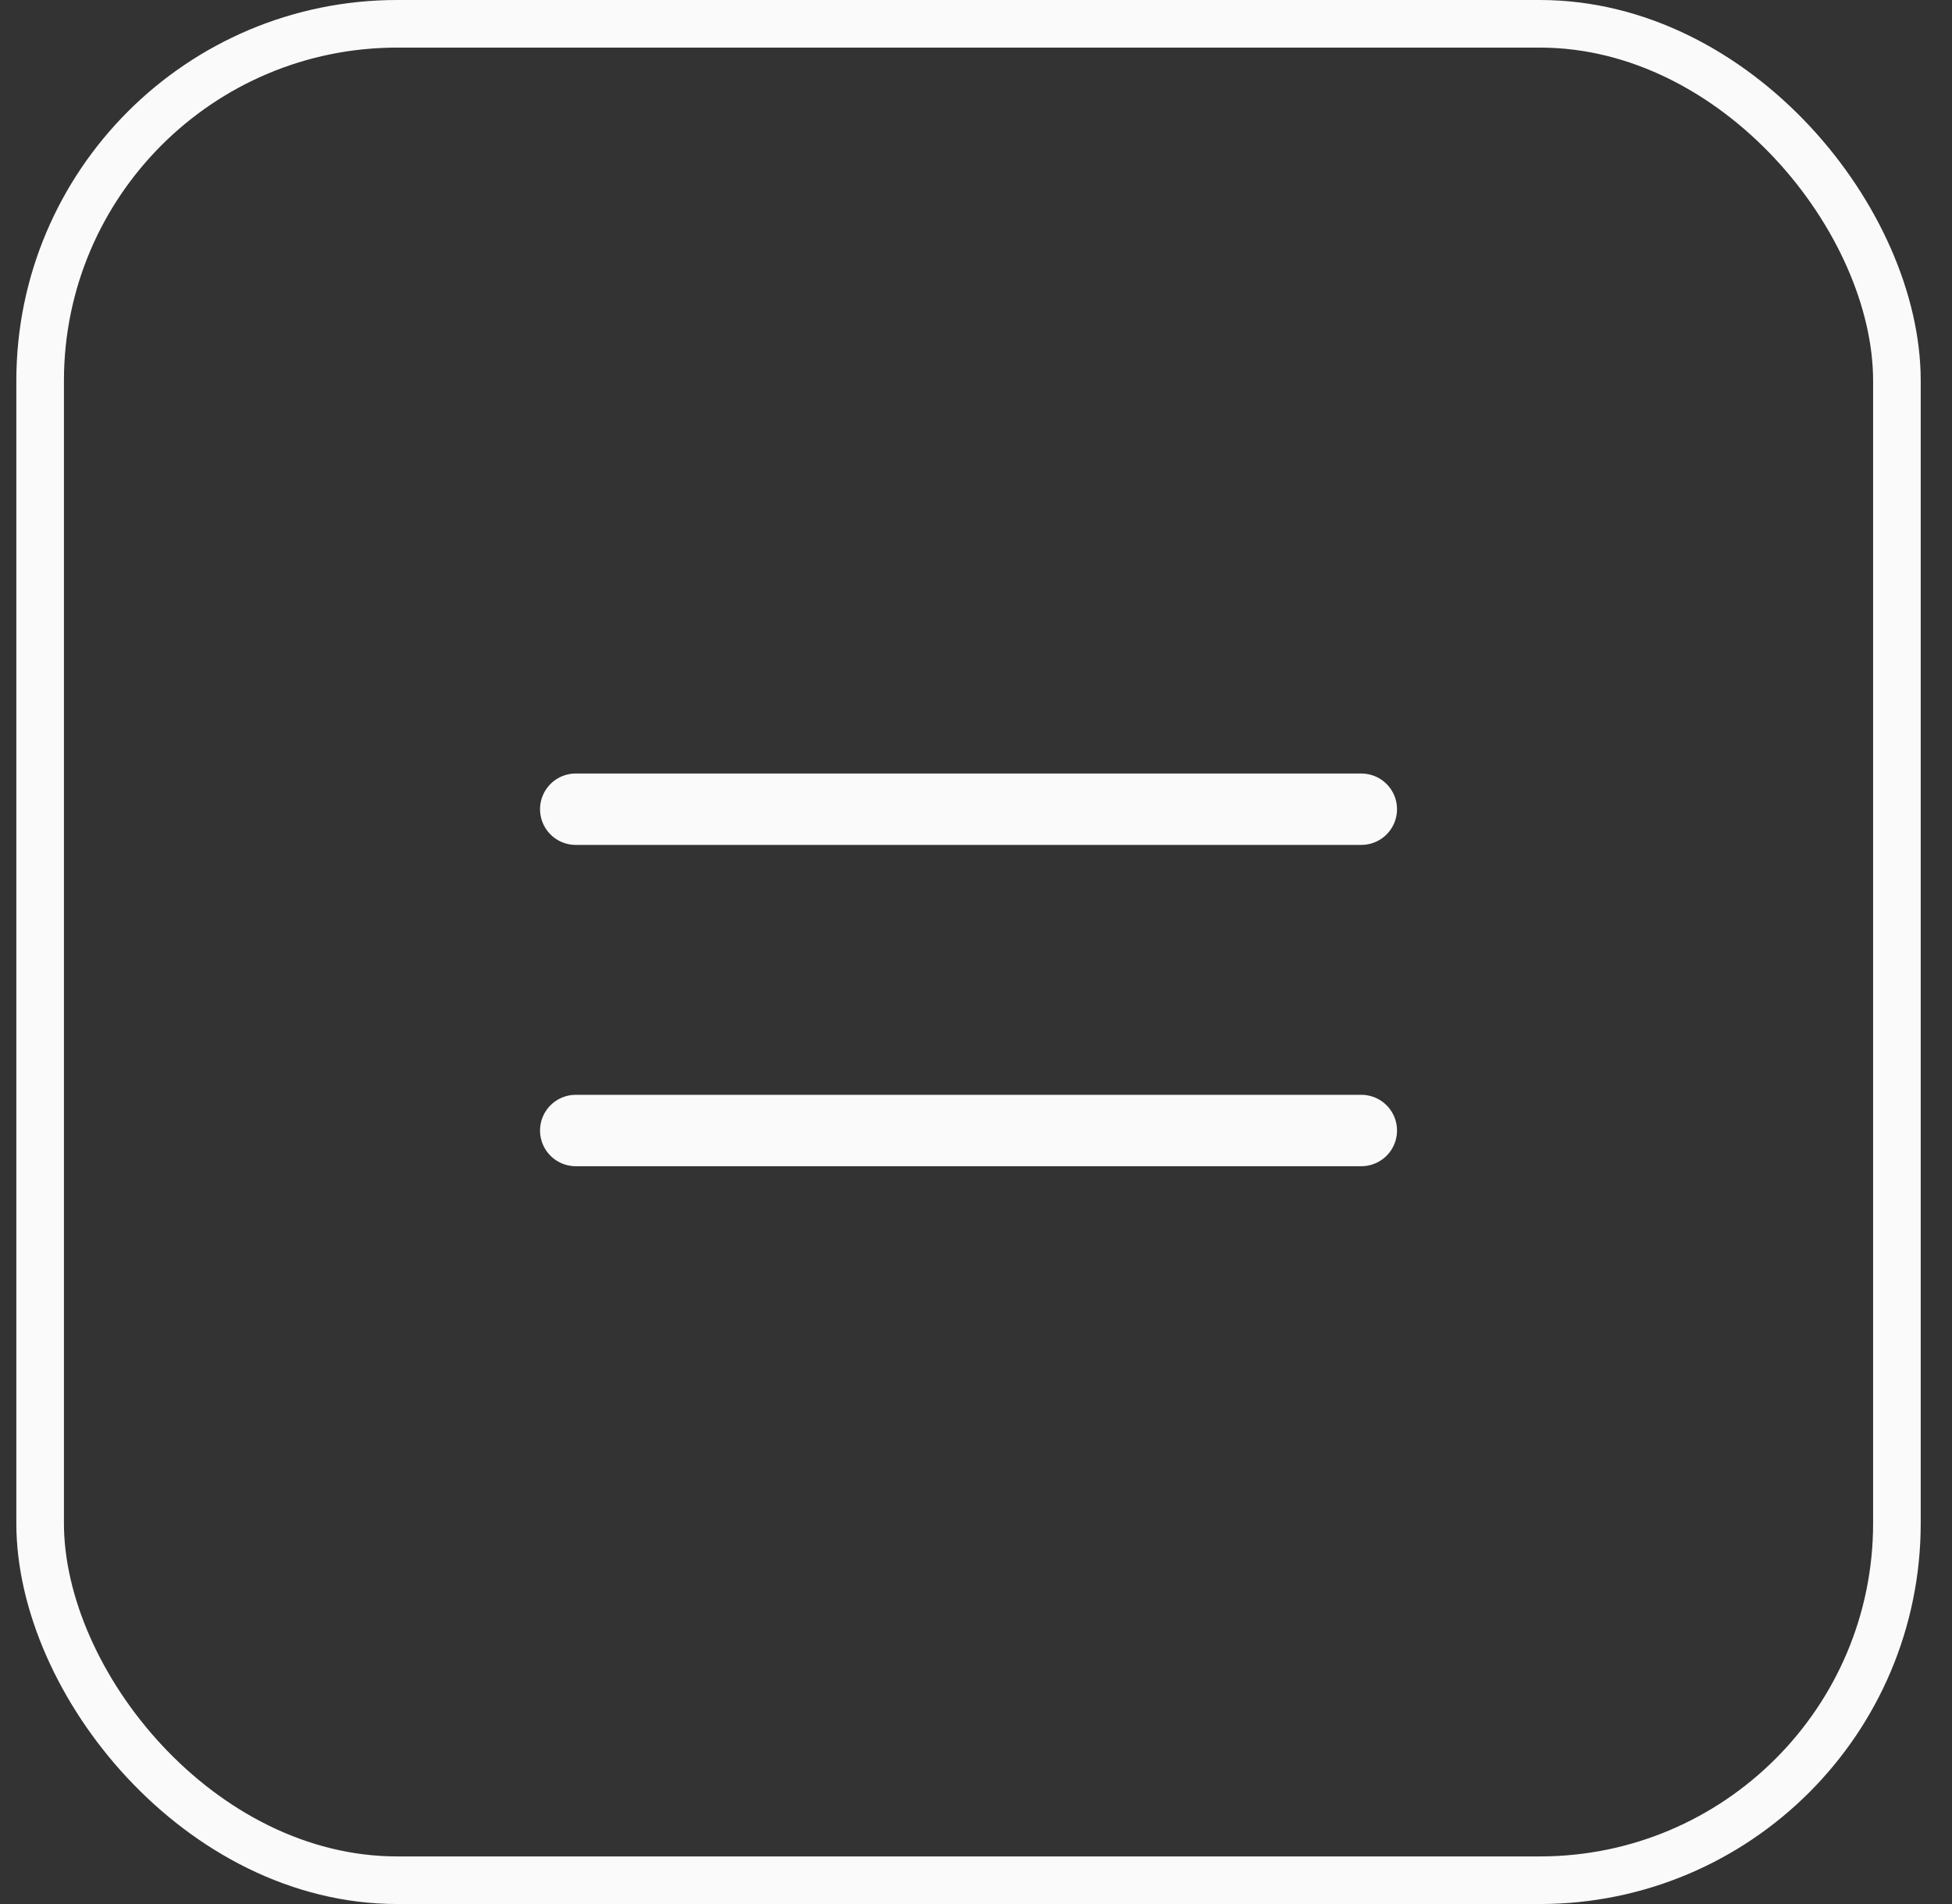 <?xml version="1.0" encoding="UTF-8"?> <svg xmlns="http://www.w3.org/2000/svg" width="41" height="40" viewBox="0 0 41 40" fill="none"><rect x="0" y="0" width="41" height="40" fill="#333333" stroke="none"/> <path d="M12.093 17H28.593M12.093 23.75H28.593" stroke="#FAFAFA" stroke-width="1.5" stroke-linecap="round" stroke-linejoin="round"></path> <rect x="0.843" y="0.5" width="39" height="39" rx="7.5" stroke="#FAFAFA"></rect> </svg> 